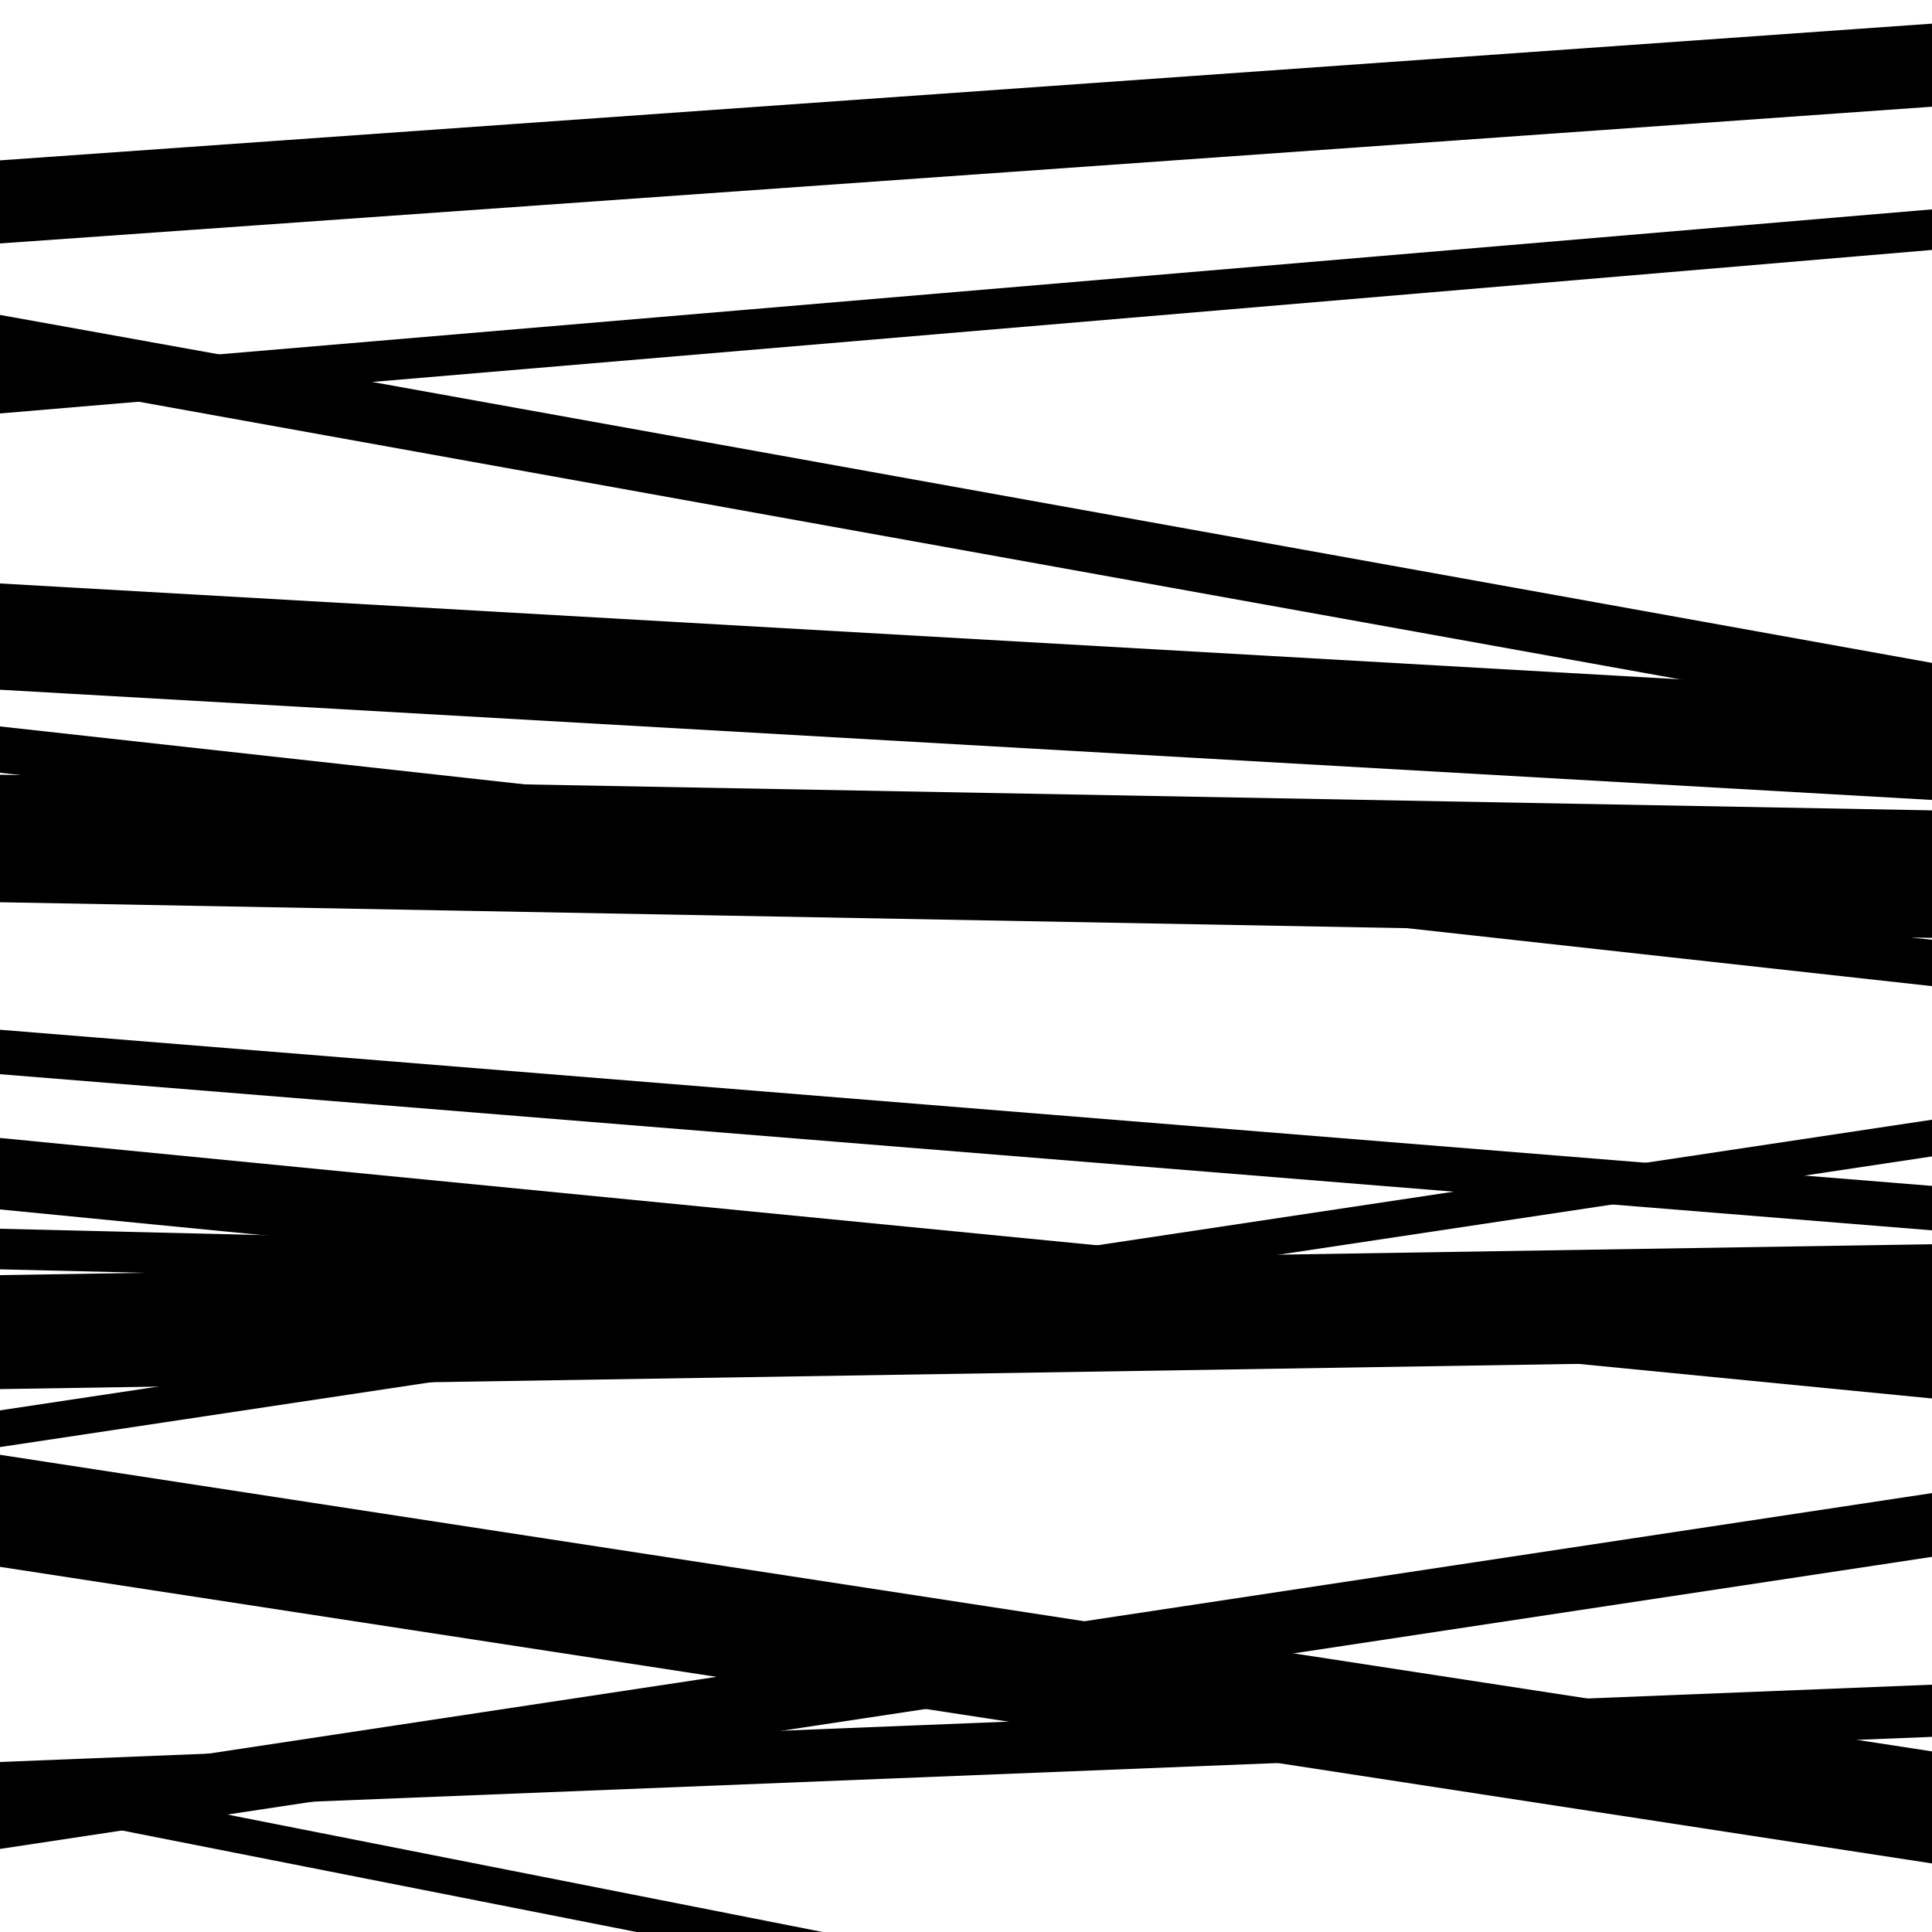 <svg viewBox="0 0 1000 1000" height="1000" width="1000" xmlns="http://www.w3.org/2000/svg">
<rect x="0" y="0" width="1000" height="1000" fill="#ffffff"></rect>
<path opacity="0.8" d="M 0 749 L 1000 598.557 L 1000 579.557 L 0 730 Z" fill="hsl(323, 15%, 50%)"></path>
<path opacity="0.8" d="M 0 957 L 1000 805.823 L 1000 772.823 L 0 924 Z" fill="hsl(328, 25%, 70%)"></path>
<path opacity="0.8" d="M 0 126 L 1000 55.235 L 1000 12.235 L 0 83 Z" fill="hsl(333, 30%, 90%)"></path>
<path opacity="0.8" d="M 0 357 L 1000 414.057 L 1000 359.057 L 0 302 Z" fill="hsl(318, 10%, 30%)"></path>
<path opacity="0.8" d="M 0 556 L 1000 636.818 L 1000 613.818 L 0 533 Z" fill="hsl(323, 15%, 50%)"></path>
<path opacity="0.8" d="M 0 719 L 1000 703.007 L 1000 644.007 L 0 660 Z" fill="hsl(328, 25%, 70%)"></path>
<path opacity="0.8" d="M 0 935 L 1000 1132.281 L 1000 1113.281 L 0 916 Z" fill="hsl(333, 30%, 90%)"></path>
<path opacity="0.8" d="M 0 195 L 1000 375.121 L 1000 343.121 L 0 163 Z" fill="hsl(318, 10%, 30%)"></path>
<path opacity="0.8" d="M 0 400 L 1000 510.423 L 1000 486.423 L 0 376 Z" fill="hsl(323, 15%, 50%)"></path>
<path opacity="0.8" d="M 0 657 L 1000 681.175 L 1000 660.175 L 0 636 Z" fill="hsl(328, 25%, 70%)"></path>
<path opacity="0.8" d="M 0 939 L 1000 898.994 L 1000 871.994 L 0 912 Z" fill="hsl(333, 30%, 90%)"></path>
<path opacity="0.8" d="M 0 214 L 1000 129.367 L 1000 108.367 L 0 193 Z" fill="hsl(318, 10%, 30%)"></path>
<path opacity="0.8" d="M 0 467 L 1000 485.439 L 1000 419.439 L 0 401 Z" fill="hsl(323, 15%, 50%)"></path>
<path opacity="0.8" d="M 0 626 L 1000 723.847 L 1000 686.847 L 0 589 Z" fill="hsl(328, 25%, 70%)"></path>
<path opacity="0.8" d="M 0 811 L 1000 964.512 L 1000 906.512 L 0 753 Z" fill="hsl(333, 30%, 90%)"></path>
</svg>